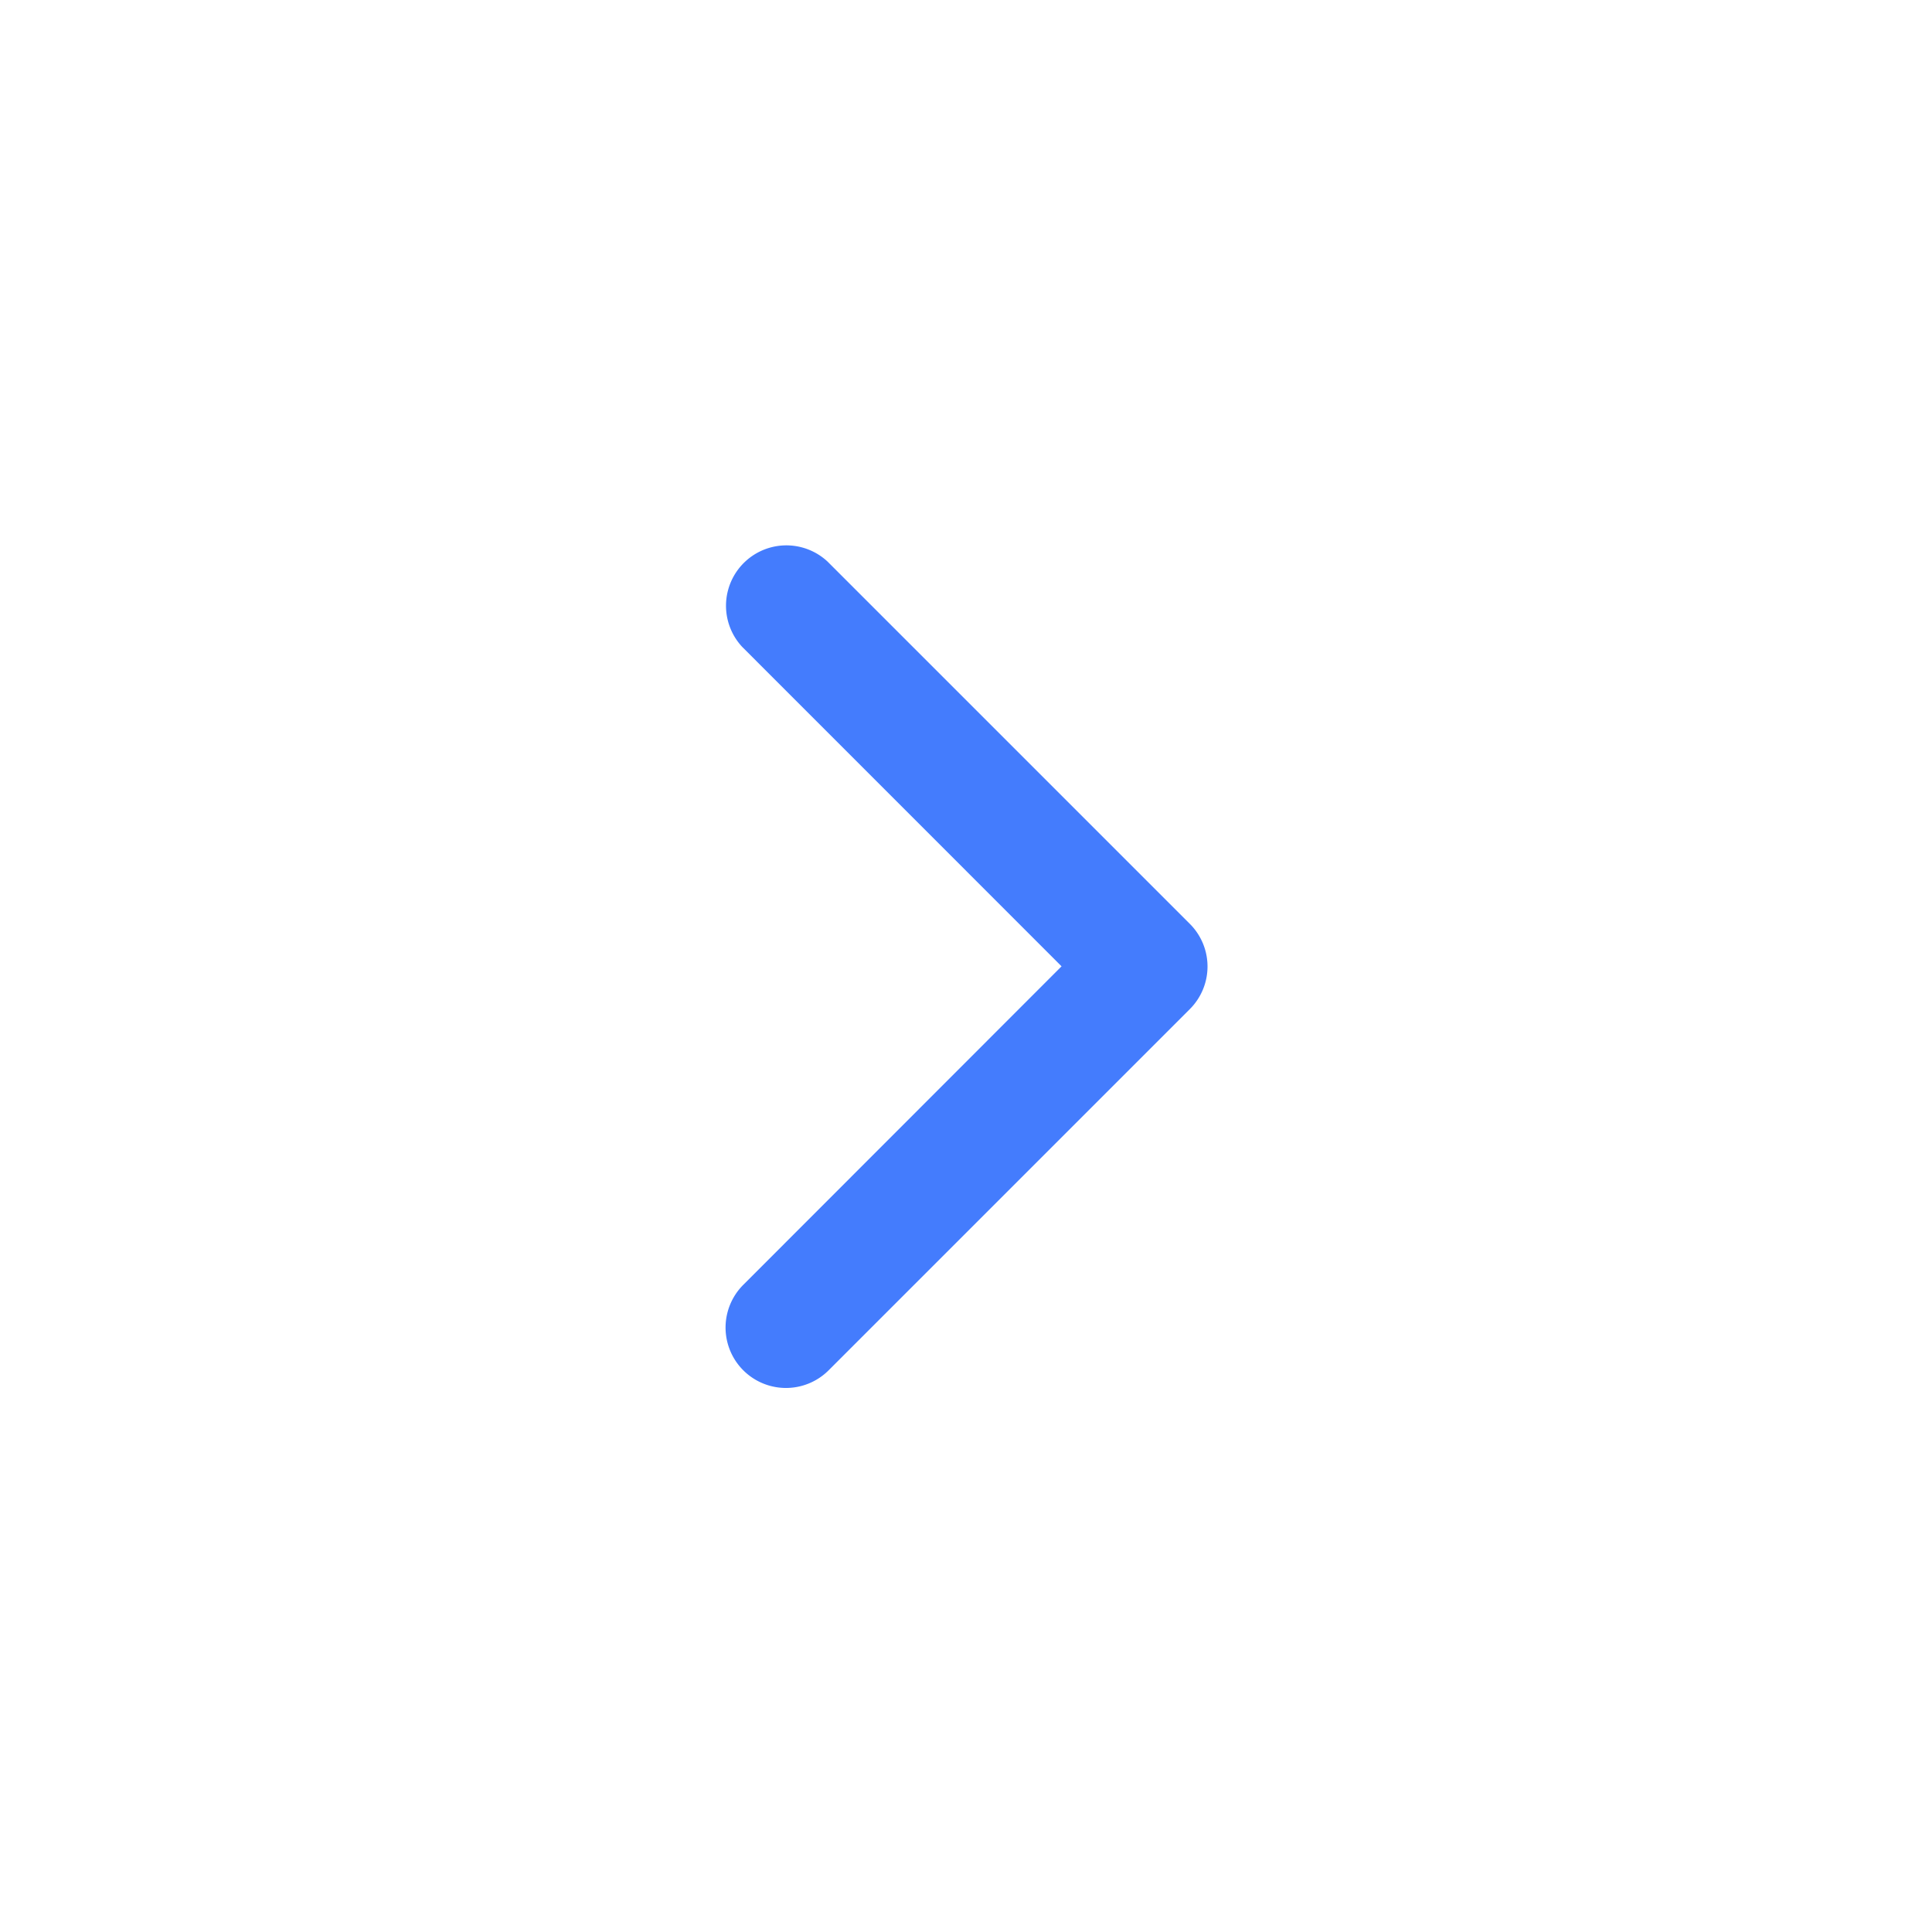 <svg id="chevron-left-functional-outline-24px" xmlns="http://www.w3.org/2000/svg" width="24" height="24" viewBox="0 0 24 24">
  <path id="Path_124" data-name="Path 124" d="M1141.249,649.975a.75.75,0,0,0,1.061,1.061l4.486-4.486h0a.748.748,0,0,0,0-1.06l-4.5-4.5a.75.75,0,0,0-1.06,1.06l3.967,3.968Z" transform="translate(-1132.016 -634.014)" fill="#447cfd"/>
  <rect id="Rectangle_79" data-name="Rectangle 79" width="5.998" height="11" transform="translate(9.002 6.5)" fill="none"/>
  <rect id="Rectangle_80" data-name="Rectangle 80" width="24" height="24" fill="none"/>
</svg>
